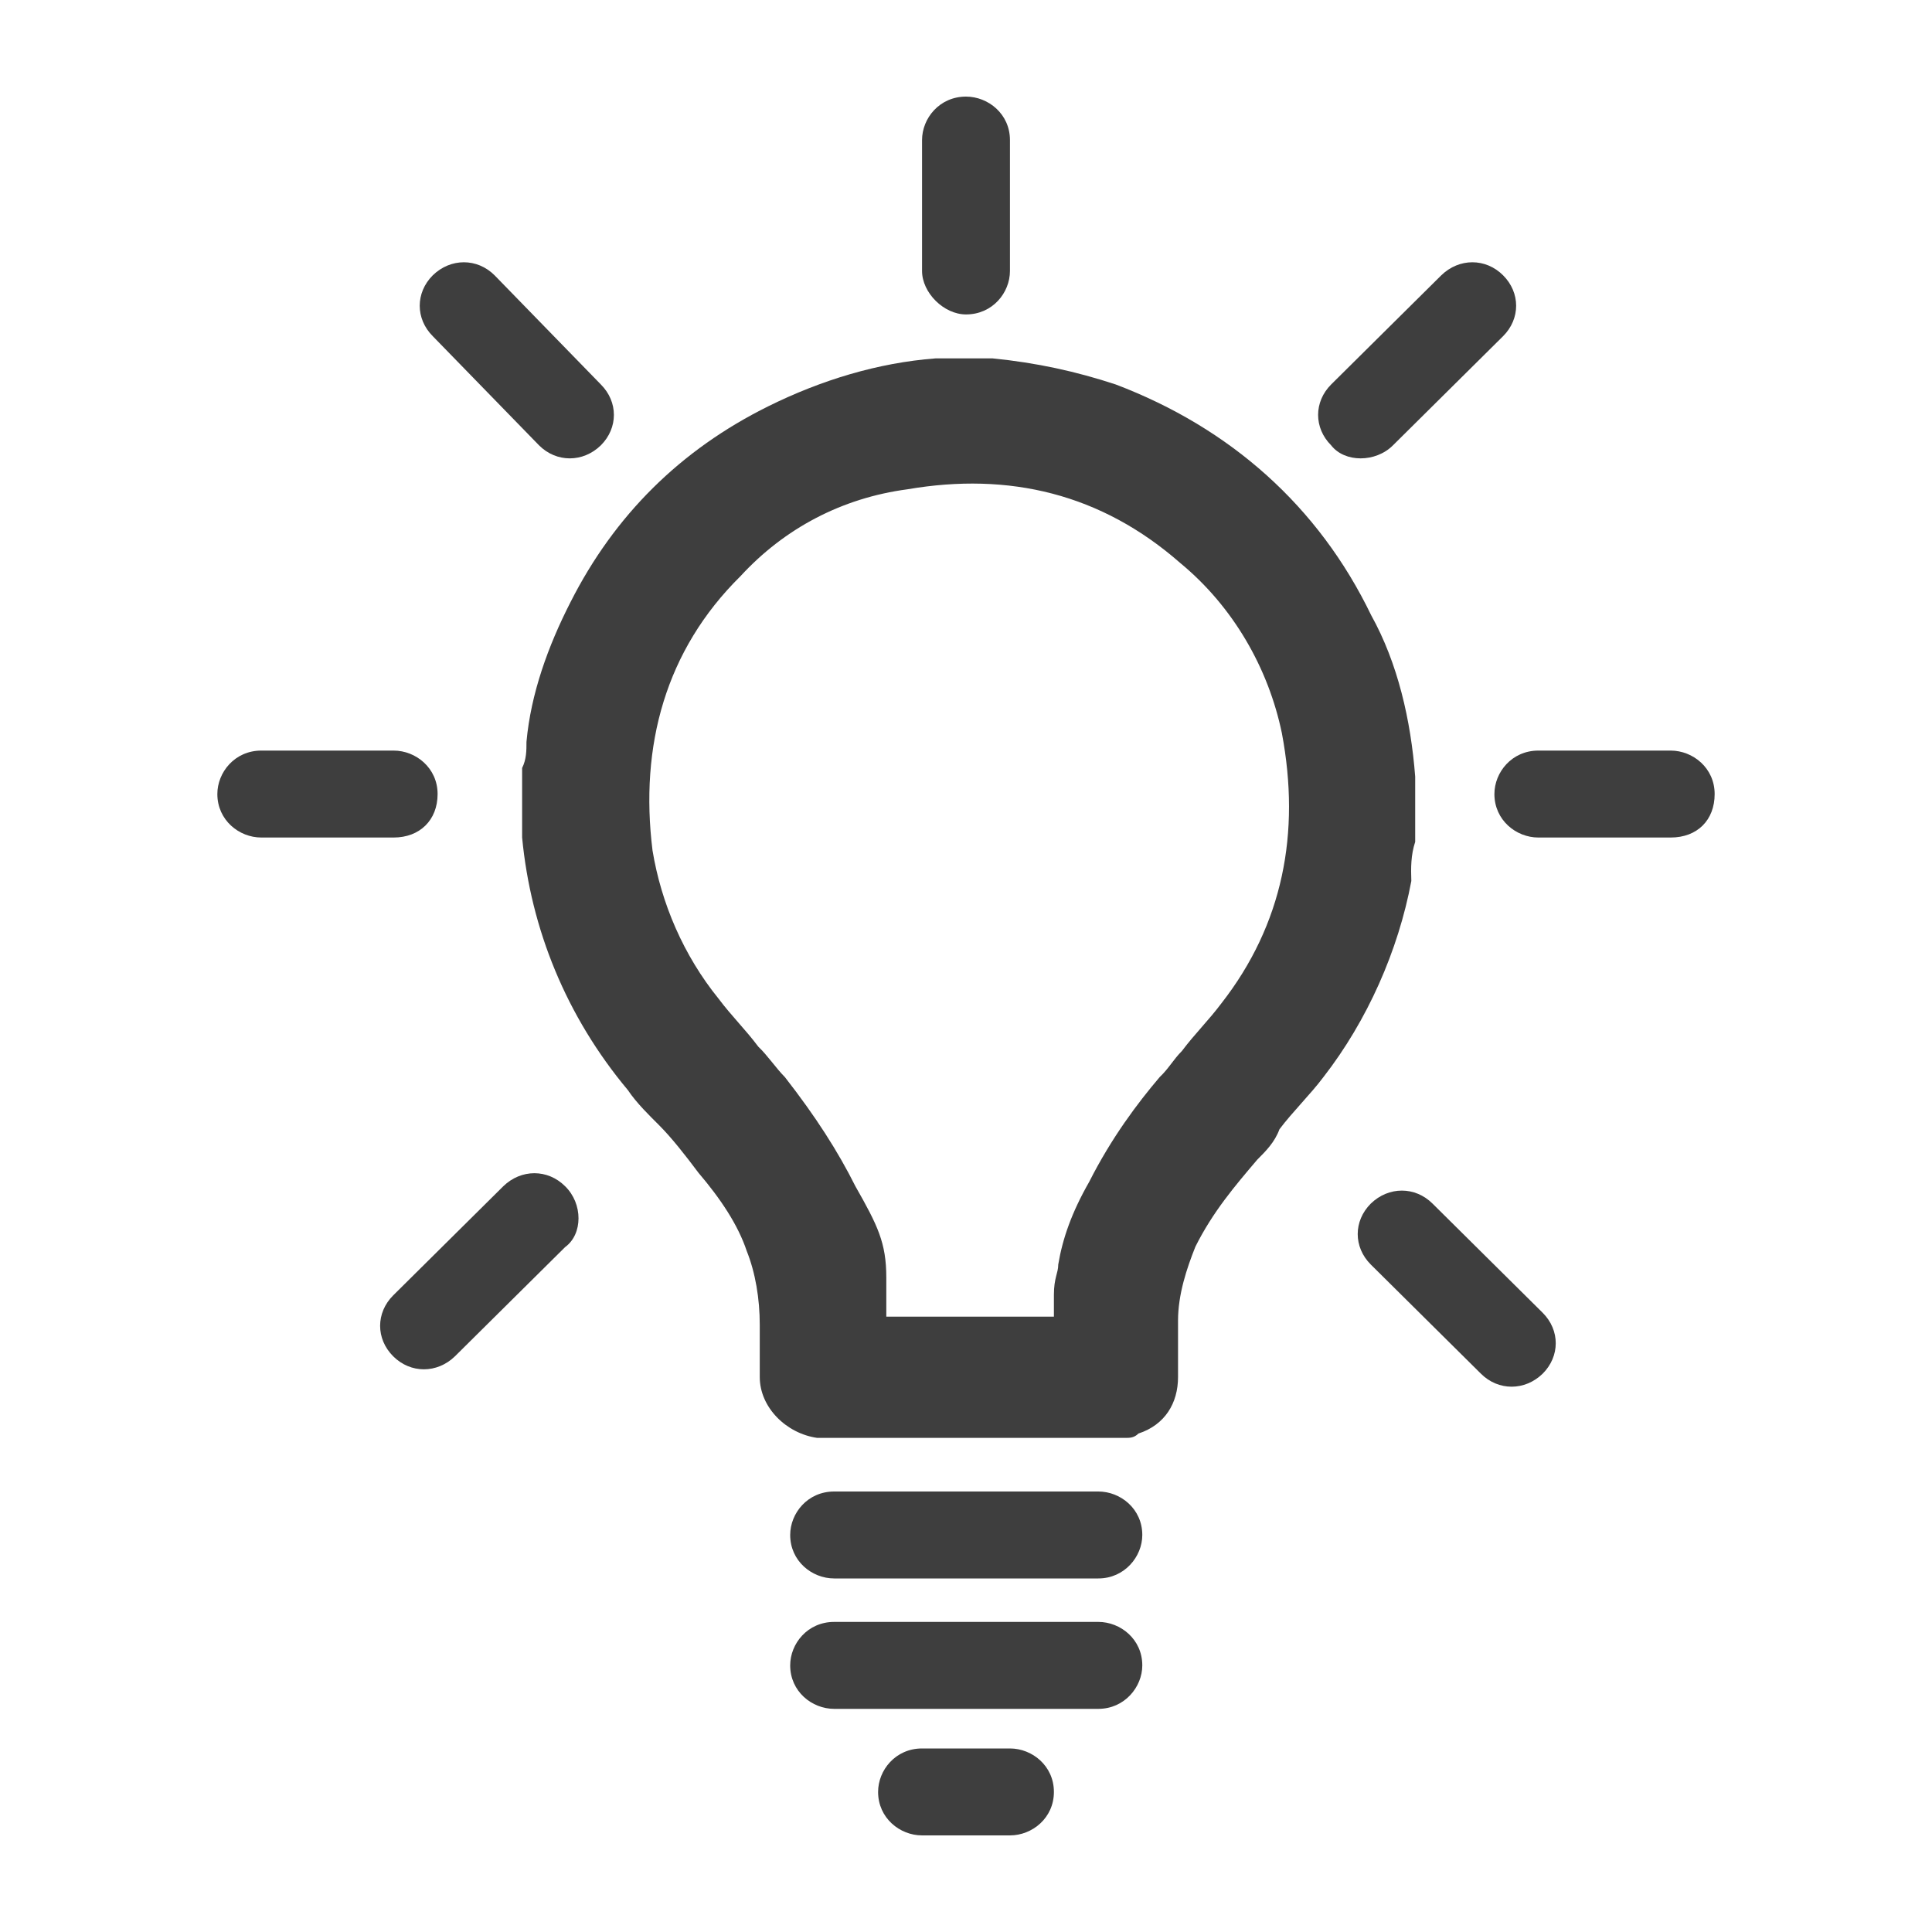 <?xml version="1.0" encoding="utf-8"?>
<!-- Generator: Adobe Illustrator 23.0.3, SVG Export Plug-In . SVG Version: 6.00 Build 0)  -->
<svg version="1.1" id="ic-innov-energie" xmlns="http://www.w3.org/2000/svg" xmlns:xlink="http://www.w3.org/1999/xlink" x="0px"
	 y="0px" width="40px" height="40px" viewBox="0 0 40 40" style="enable-background:new 0 0 40 40;" xml:space="preserve">
<style type="text/css">
	.st0{fill:#3E3E3E;}
</style>
<path id="lumiere" class="st0" d="M29.3,17.43c0-0.09,0-0.27,0-0.36l0,0l0,0v-0.63v-0.09c0-0.09,0-0.18,0-0.27
	c-0.09-1.17-0.36-2.35-0.91-3.34c-1.09-2.26-2.92-3.88-5.29-4.78c-0.82-0.27-1.64-0.45-2.55-0.54l0,0l0,0l0,0h-0.91h-0.09
	c-0.09,0-0.09,0-0.18,0c-1.19,0.09-2.37,0.45-3.46,0.99c-1.82,0.9-3.19,2.26-4.1,4.06c-0.46,0.9-0.82,1.89-0.91,2.89
	c0,0.18,0,0.36-0.09,0.54c0,0.09,0,0.18,0,0.27l0,0l0,0v0.9v0.09c0,0.09,0,0.09,0,0.18c0.18,1.89,0.91,3.7,2.19,5.23
	c0.18,0.27,0.46,0.54,0.64,0.72c0.27,0.27,0.55,0.63,0.82,0.99c0.46,0.54,0.82,1.08,1,1.62c0.18,0.45,0.27,0.99,0.27,1.53
	c0,0.27,0,0.54,0,0.72c0,0.09,0,0.27,0,0.36c0,0.63,0.55,1.17,1.19,1.26l0,0l0,0l0,0h6.29l0,0h0.09c0.09,0,0.18,0,0.27-0.09
	c0.55-0.18,0.82-0.63,0.82-1.17c0-0.18,0-0.36,0-0.54s0-0.45,0-0.63c0-0.54,0.18-1.08,0.36-1.53c0.36-0.72,0.82-1.26,1.28-1.8
	c0.18-0.18,0.36-0.36,0.46-0.63c0.27-0.36,0.64-0.72,0.91-1.08c0.91-1.17,1.55-2.62,1.82-4.06C29.21,17.97,29.21,17.7,29.3,17.43z
	 M25.29,20.77c-0.27,0.36-0.55,0.63-0.82,0.99c-0.18,0.18-0.27,0.36-0.46,0.54c-0.46,0.54-1,1.26-1.46,2.17
	c-0.36,0.63-0.55,1.17-0.64,1.71c0,0.18-0.09,0.27-0.09,0.63c0,0.18,0,0.27,0,0.45c-0.73,0-1.46,0-2.19,0c-0.18,0-0.46,0-0.64,0
	h-0.64c0-0.09,0-0.27,0-0.45s0-0.27,0-0.36c0-0.72-0.18-1.08-0.64-1.89c-0.36-0.72-0.82-1.44-1.46-2.26
	c-0.18-0.18-0.36-0.45-0.55-0.63c-0.27-0.36-0.55-0.63-0.82-0.99c-0.73-0.9-1.19-1.98-1.37-3.07c-0.27-2.17,0.27-4.15,1.82-5.68
	c0.91-0.99,2.1-1.62,3.46-1.8c2.1-0.36,4.01,0.09,5.65,1.53c1.09,0.9,1.82,2.17,2.1,3.52C26.93,17.25,26.56,19.14,25.29,20.77z"/>
<path id="rayon_6_" class="st0" d="M28.84,9.22l2.28-2.26c0.36-0.36,0.36-0.9,0-1.26l0,0c-0.36-0.36-0.91-0.36-1.28,0l-2.28,2.26
	c-0.36,0.36-0.36,0.9,0,1.26C27.84,9.58,28.48,9.58,28.84,9.22z"/>
<path id="rayon_5_" class="st0" d="M11.7,24.56c-0.36-0.36-0.91-0.36-1.28,0l-2.28,2.26c-0.36,0.36-0.36,0.9,0,1.26
	c0.36,0.36,0.91,0.36,1.28,0l2.28-2.26C12.07,25.55,12.07,24.92,11.7,24.56L11.7,24.56z"/>
<path id="rayon_4_" class="st0" d="M11.16,9.22c0.36,0.36,0.91,0.36,1.28,0c0.36-0.36,0.36-0.9,0-1.26L10.24,5.7
	c-0.36-0.36-0.91-0.36-1.28,0l0,0c-0.36,0.36-0.36,0.9,0,1.26L11.16,9.22z"/>
<path id="rayon_3_" class="st0" d="M29.66,24.92c-0.36-0.36-0.91-0.36-1.28,0l0,0c-0.36,0.36-0.36,0.9,0,1.26l2.28,2.26
	c0.36,0.36,0.91,0.36,1.28,0l0,0c0.36-0.36,0.36-0.9,0-1.26L29.66,24.92z"/>
<path id="ligne_1_" class="st0" d="M22.74,32.68h-5.47c-0.46,0-0.91-0.36-0.91-0.9l0,0c0-0.45,0.36-0.9,0.91-0.9h5.47
	c0.46,0,0.91,0.36,0.91,0.9l0,0C23.65,32.23,23.28,32.68,22.74,32.68z"/>
<path id="ligne" class="st0" d="M22.74,35.38h-5.47c-0.46,0-0.91-0.36-0.91-0.9l0,0c0-0.45,0.36-0.9,0.91-0.9h5.47
	c0.46,0,0.91,0.36,0.91,0.9l0,0C23.65,34.93,23.28,35.38,22.74,35.38z"/>
<path id="ligne_2_" class="st0" d="M20.91,38h-1.82c-0.46,0-0.91-0.36-0.91-0.9l0,0c0-0.45,0.36-0.9,0.91-0.9h1.82
	c0.46,0,0.91,0.36,0.91,0.9l0,0C21.82,37.64,21.37,38,20.91,38z"/>
<path id="rayon_2_" class="st0" d="M8.15,17.34H5.41c-0.46,0-0.91-0.36-0.91-0.9l0,0c0-0.45,0.36-0.9,0.91-0.9h2.74
	c0.46,0,0.91,0.36,0.91,0.9l0,0C9.06,16.98,8.69,17.34,8.15,17.34z"/>
<path id="rayon_1_" class="st0" d="M19.09,5.61V2.9C19.09,2.45,19.45,2,20,2l0,0c0.46,0,0.91,0.36,0.91,0.9v2.71
	c0,0.45-0.36,0.9-0.91,0.9l0,0C19.54,6.51,19.09,6.06,19.09,5.61z"/>
<path id="rayon" class="st0" d="M34.59,17.34h-2.74c-0.46,0-0.91-0.36-0.91-0.9l0,0c0-0.45,0.36-0.9,0.91-0.9h2.74
	c0.46,0,0.91,0.36,0.91,0.9l0,0C35.5,16.98,35.14,17.34,34.59,17.34z"/>
</svg>

